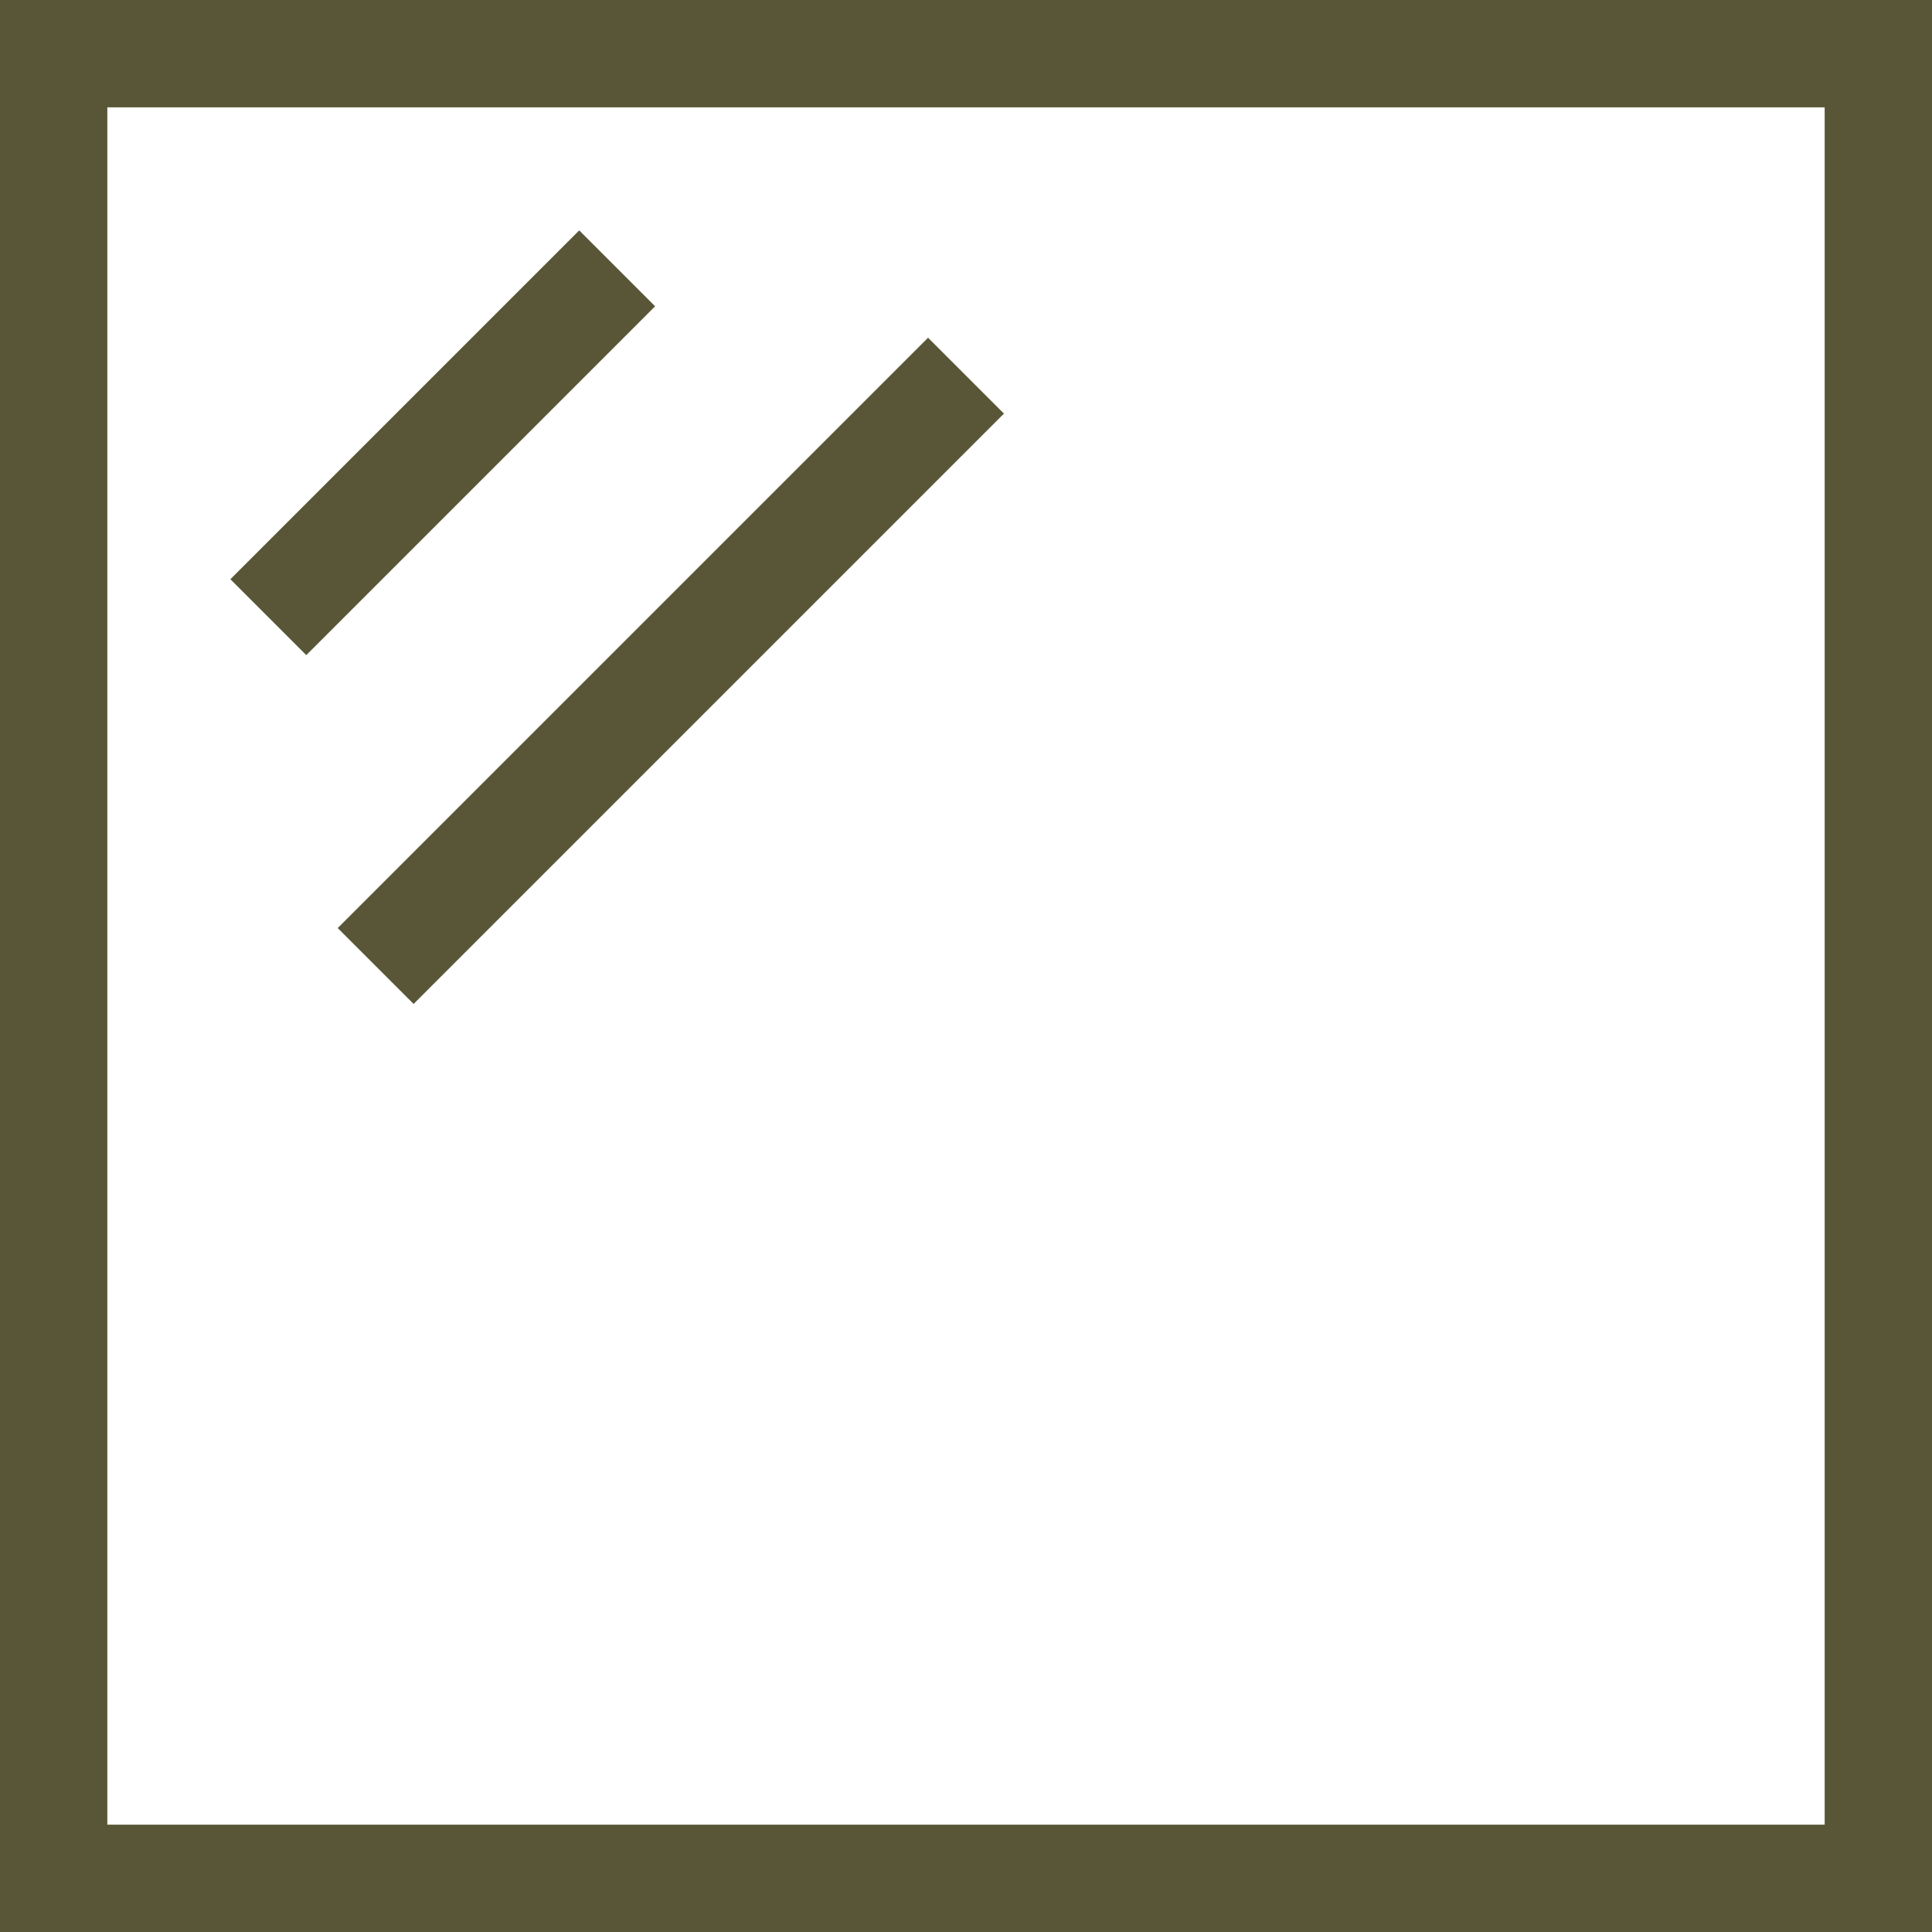 <?xml version="1.0" encoding="UTF-8"?>
<svg xmlns="http://www.w3.org/2000/svg" width="36" height="36" viewBox="0 0 36 36" fill="none">
  <g clip-path="url(#clip0_1106_96794)">
    <path d="M34 2V34H2V2H34ZM36 0H0V36H36V0Z" fill="#585636"></path>
    <path fill-rule="evenodd" clip-rule="evenodd" d="M12.207 5.707L5.707 12.207L4.293 10.793L10.793 4.293L12.207 5.707Z" fill="#585636"></path>
    <path fill-rule="evenodd" clip-rule="evenodd" d="M18.707 7.707L7.707 18.707L6.293 17.293L17.293 6.293L18.707 7.707Z" fill="#585636"></path>
  </g>
  <defs>
    <clipPath id="clip0_1106_96794">
      <rect width="36" height="36" fill="white"></rect>
    </clipPath>
  </defs>
</svg>
